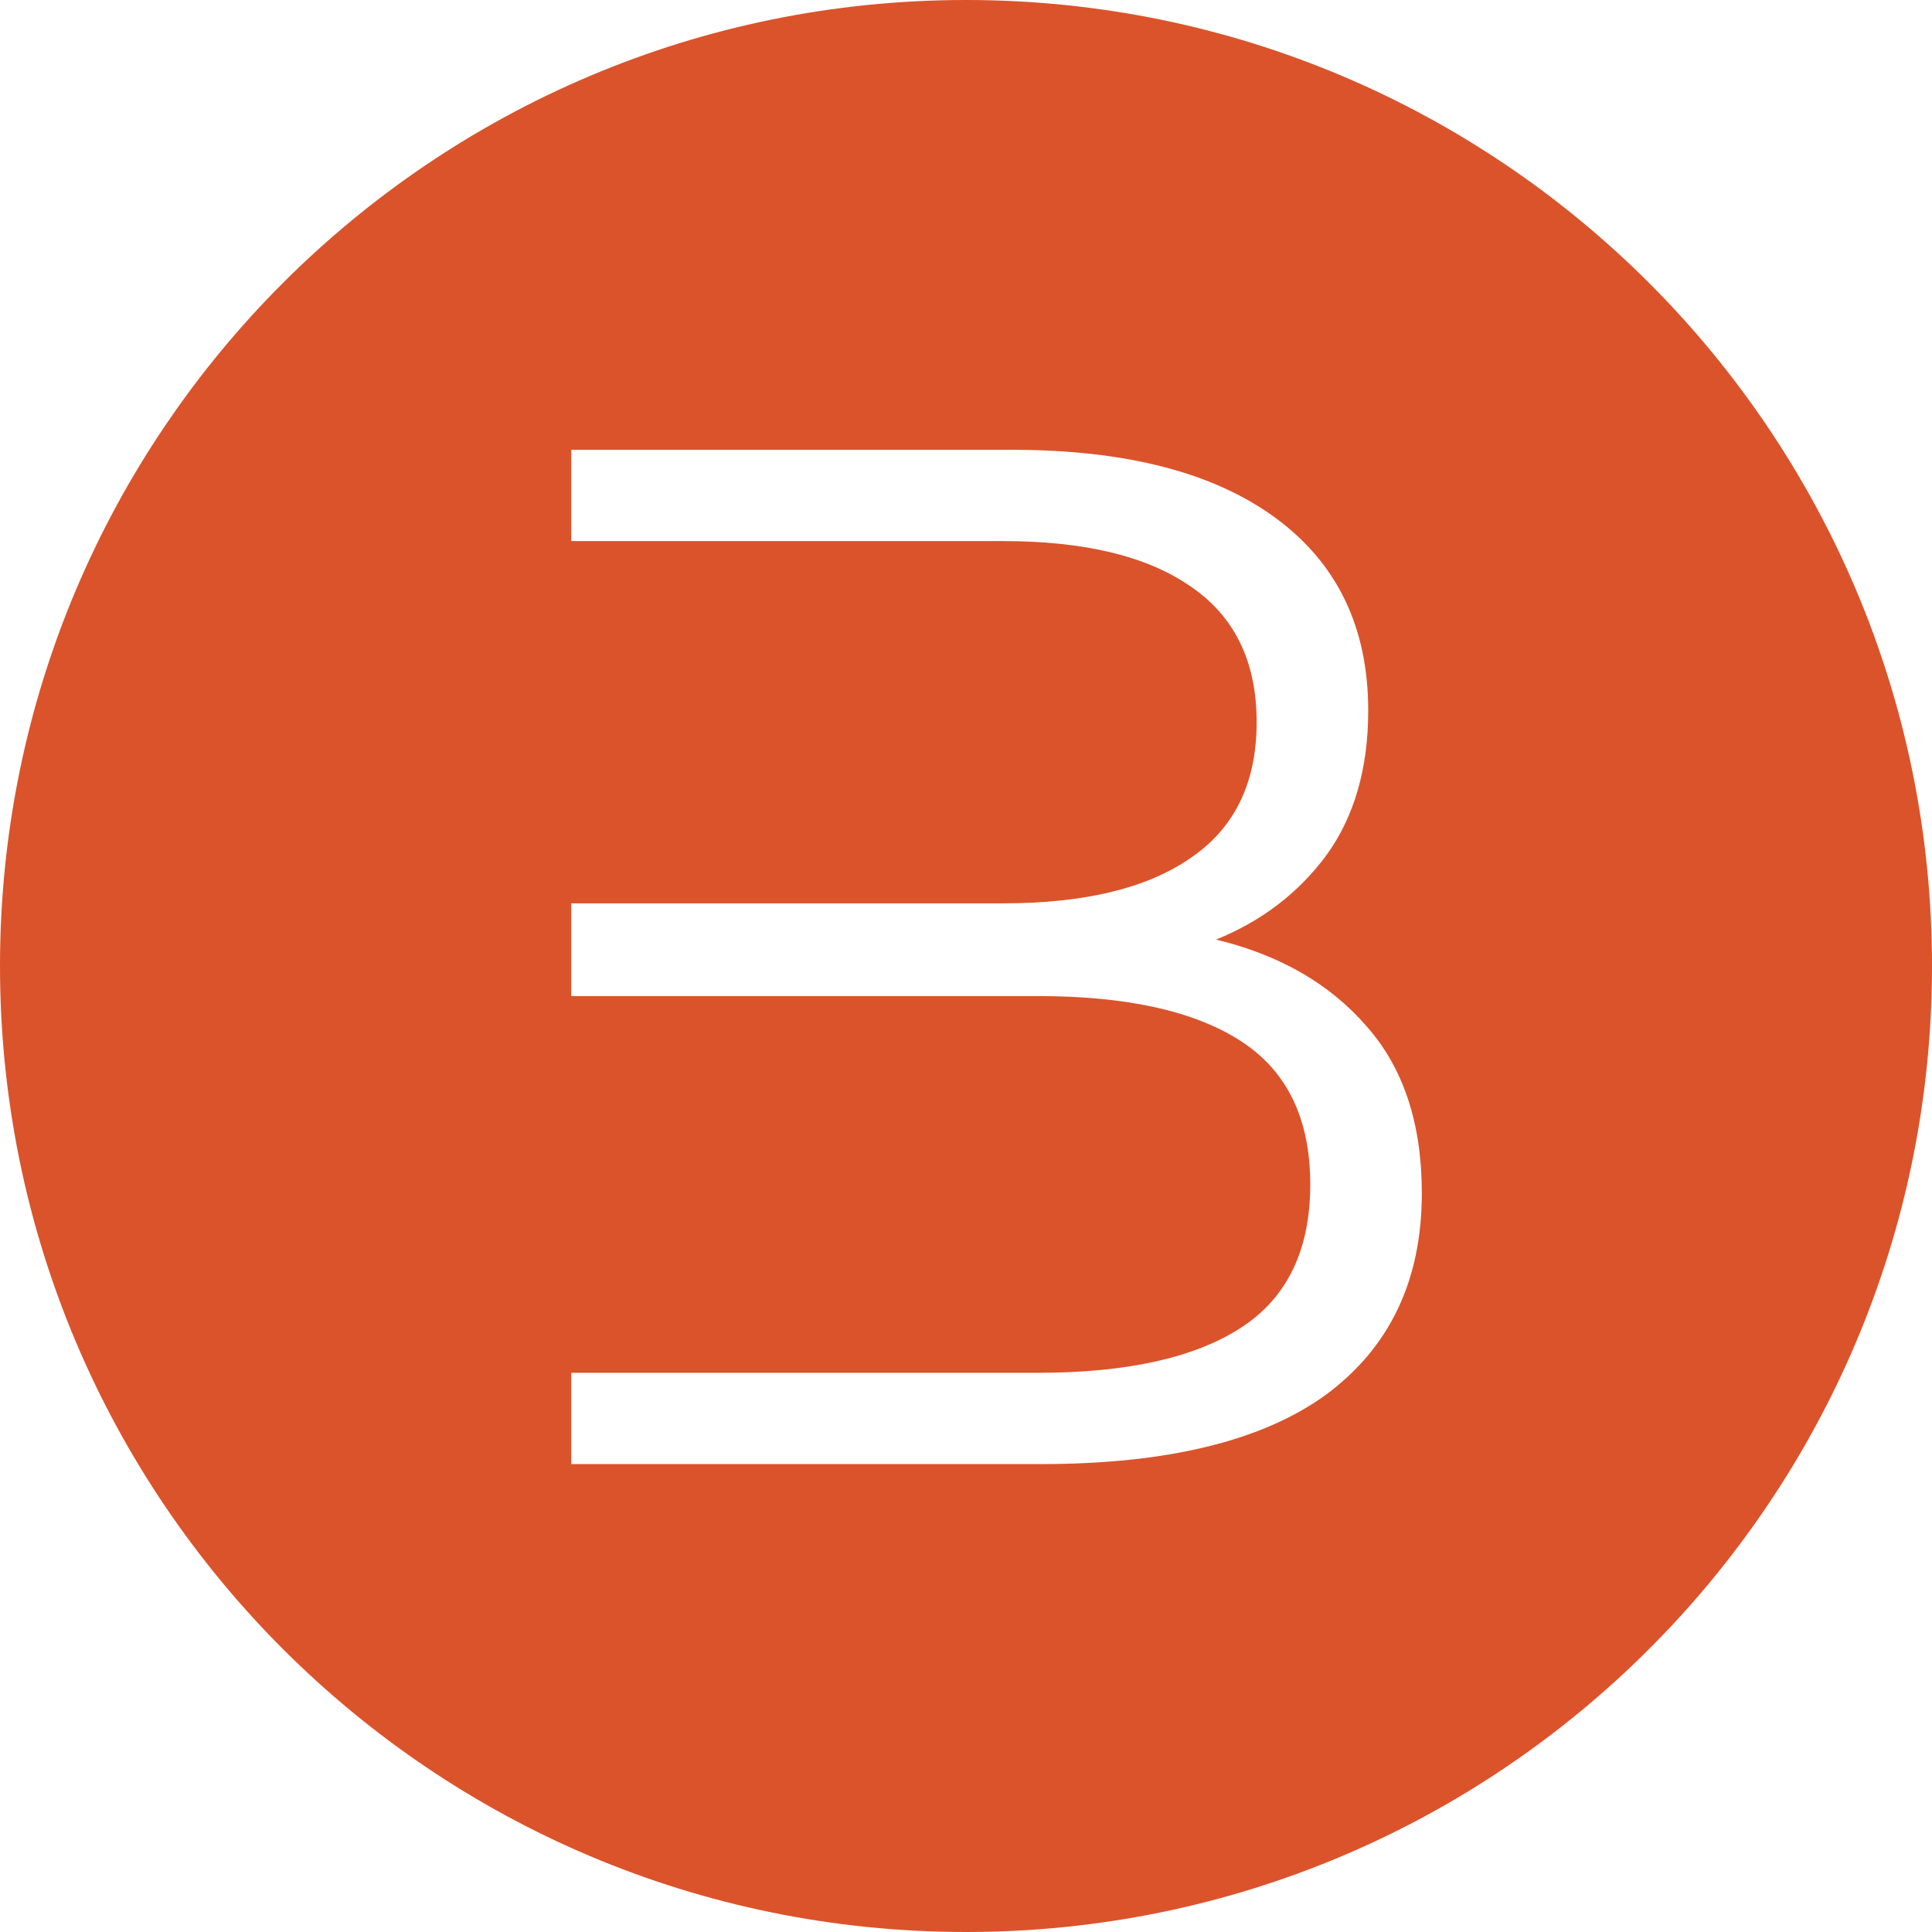 <svg width="128" height="128" viewBox="0 0 128 128" fill="none" xmlns="http://www.w3.org/2000/svg">
<path fill-rule="evenodd" clip-rule="evenodd" d="M64 128C99.346 128 128 99.346 128 64C128 28.654 99.346 0 64 0C28.654 0 0 28.654 0 64C0 99.346 28.654 128 64 128ZM67.032 29.8H37.848V35.848H66.456C71.832 35.848 75.96 36.84 78.84 38.824C81.784 40.808 83.256 43.816 83.256 47.848C83.256 51.88 81.784 54.888 78.84 56.872C75.96 58.856 71.832 59.848 66.456 59.848H37.848V65.992H68.76C74.648 65.992 79.128 66.984 82.2 68.968C85.272 70.952 86.808 74.12 86.808 78.472C86.808 82.824 85.272 85.992 82.2 87.976C79.128 89.96 74.648 90.952 68.76 90.952H37.848V97H68.952C77.336 97 83.64 95.464 87.864 92.392C92.088 89.256 94.2 84.808 94.2 79.048C94.2 74.44 92.984 70.76 90.552 68.008C88.12 65.192 84.792 63.272 80.568 62.248C83.576 61.032 86.008 59.176 87.864 56.68C89.72 54.12 90.648 50.92 90.648 47.08C90.648 41.576 88.6 37.32 84.504 34.312C80.408 31.304 74.584 29.8 67.032 29.8Z" fill="#DB532B"/>
</svg>
